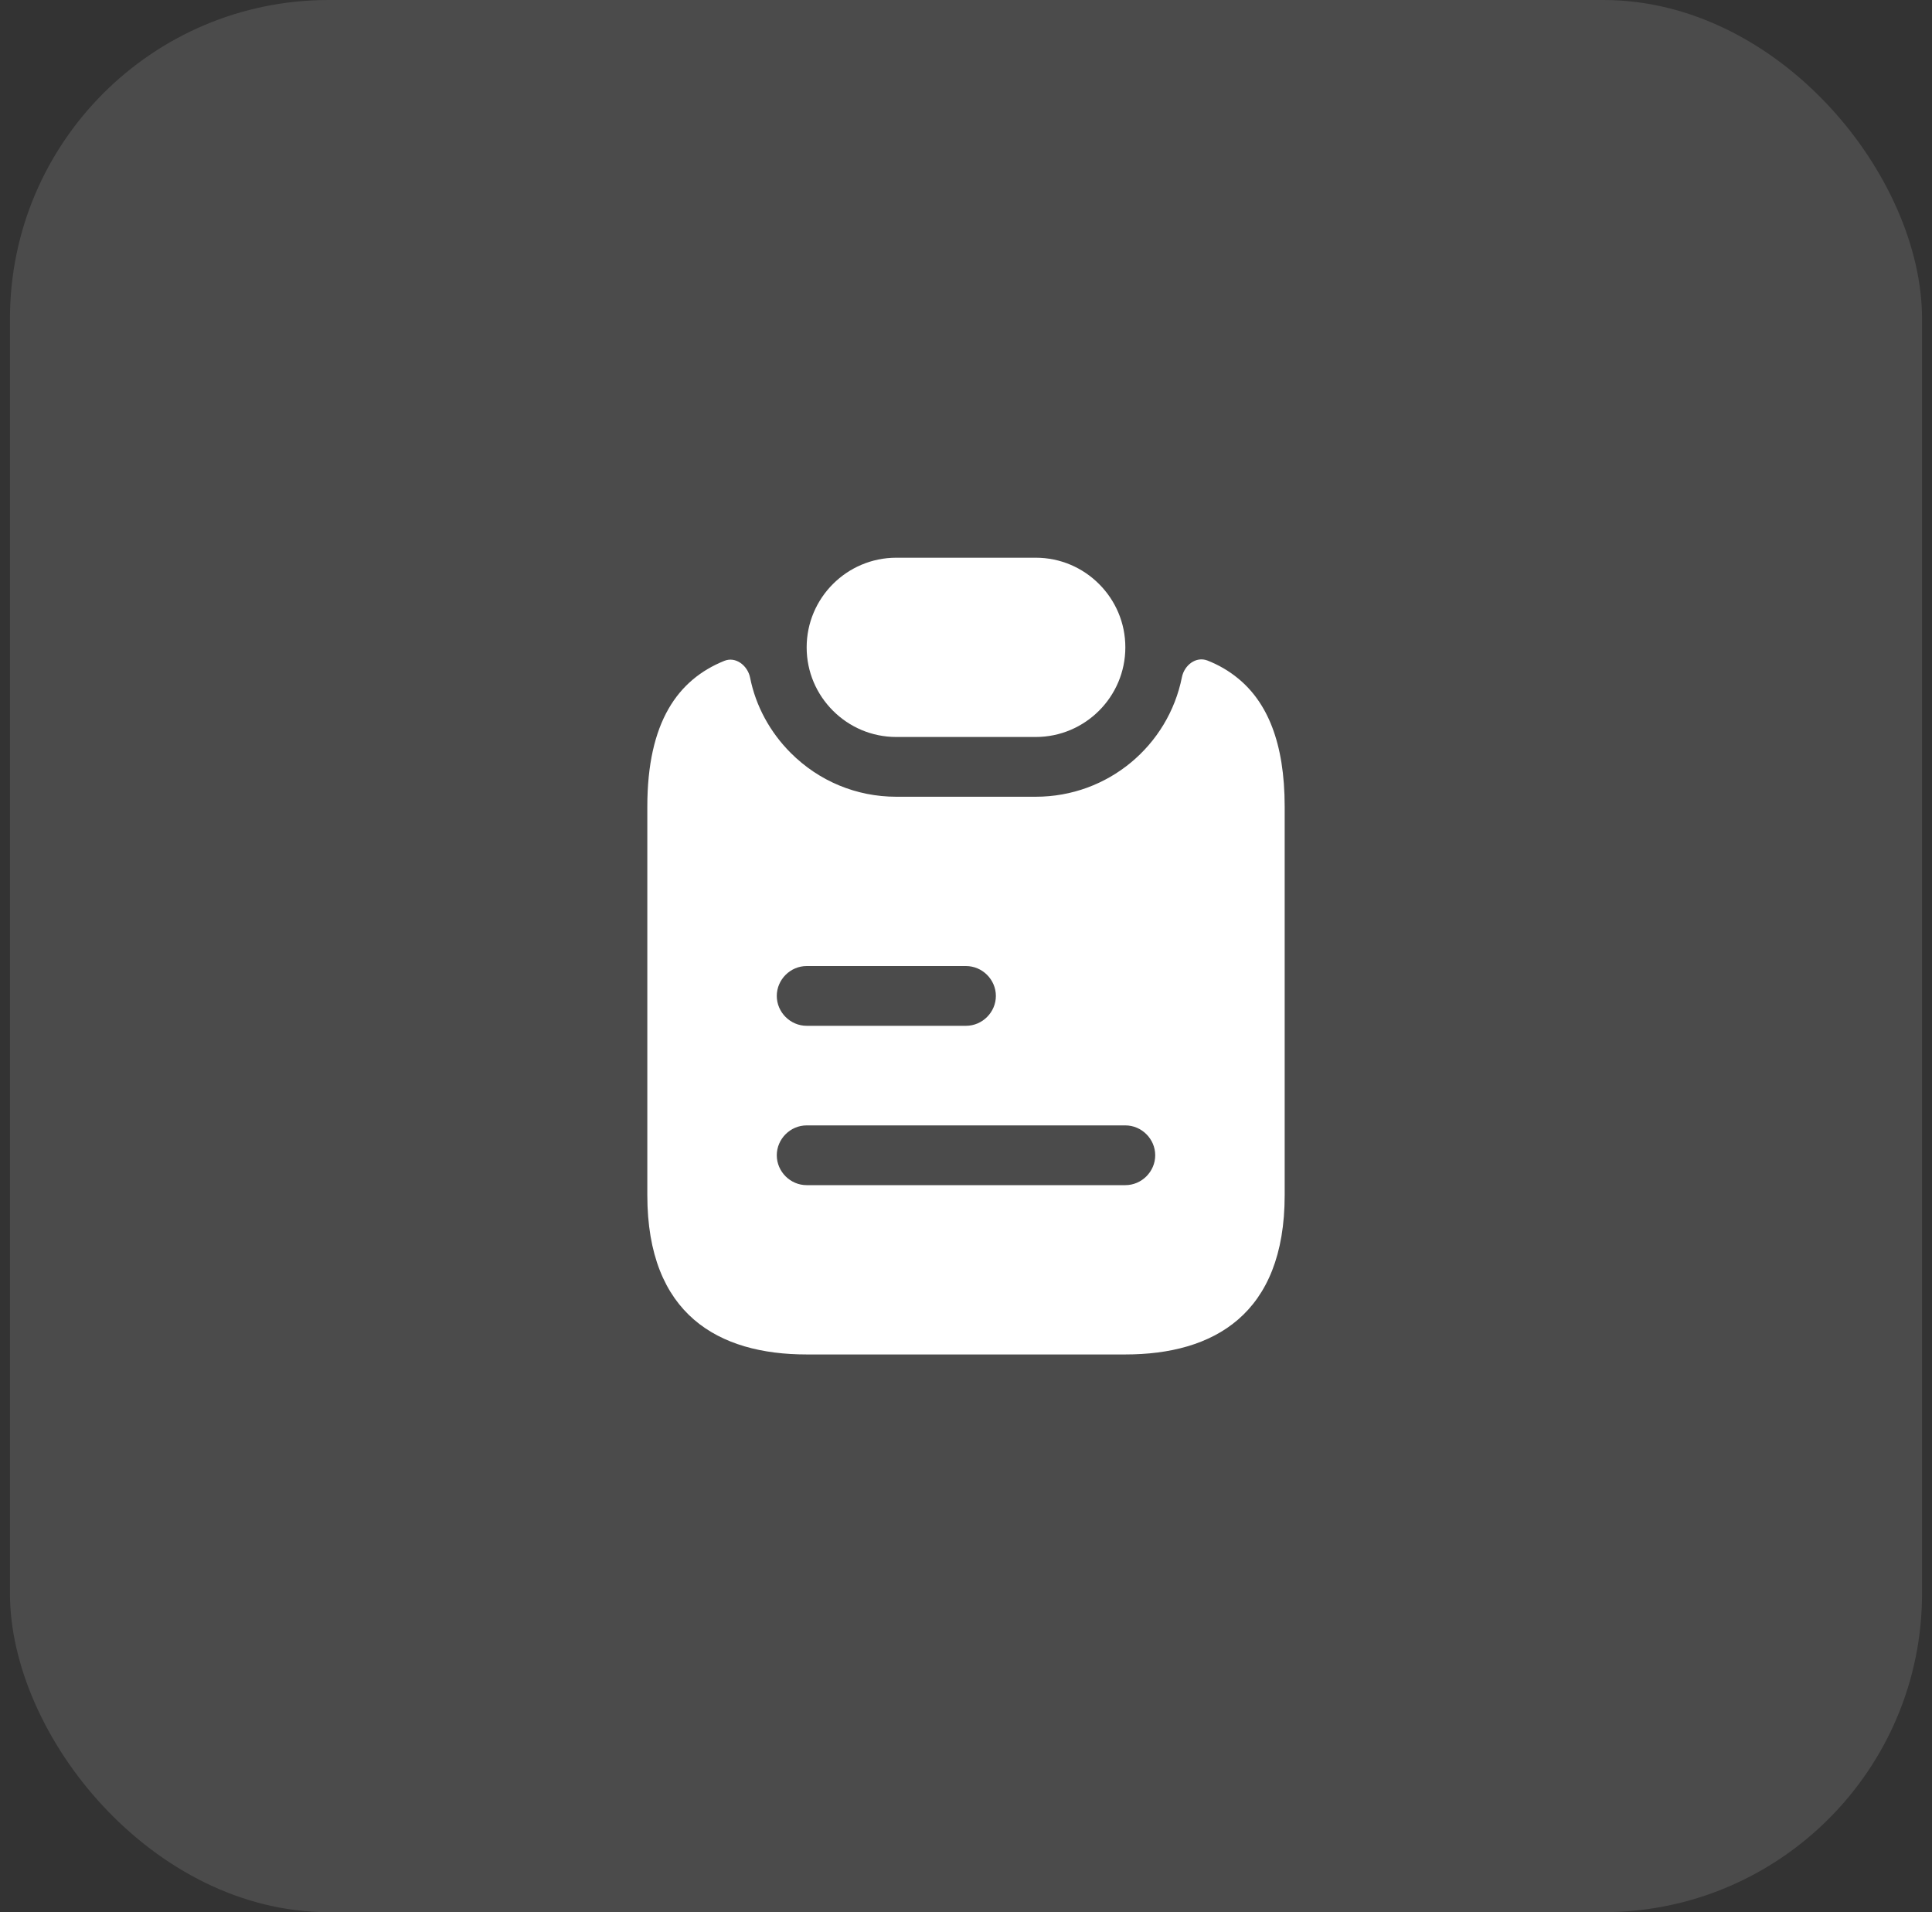 <svg width="97" height="96" viewBox="0 0 97 96" fill="none" xmlns="http://www.w3.org/2000/svg">
<rect x="0" y="0" width="97" height="96" fill="#333333" stroke="none"/>
<rect x="0.5" width="96" height="96" rx="16" fill="white" fill-opacity="0.12"/>
<path d="M56.5 32.5C56.5 34.98 54.48 37 52 37H45C43.76 37 42.64 36.5 41.82 35.68C41 34.86 40.5 33.74 40.5 32.5C40.5 30.02 42.52 28 45 28H52C53.24 28 54.36 28.5 55.18 29.32C56 30.14 56.5 31.26 56.5 32.5Z" fill="white"/>
<path d="M62.16 34.06C61.7 33.68 61.18 33.38 60.62 33.16C60.04 32.94 59.46 33.4 59.34 34C58.66 37.42 55.64 40 52 40H45C43 40 41.12 39.22 39.7 37.8C38.66 36.76 37.94 35.44 37.66 34.02C37.54 33.42 36.94 32.94 36.36 33.18C34.04 34.12 32.5 36.24 32.5 40.5V60C32.5 66 36.08 68 40.5 68H56.5C60.92 68 64.5 66 64.5 60V40.5C64.5 37.24 63.6 35.24 62.16 34.06ZM40.5 48.5H48.5C49.32 48.5 50 49.18 50 50C50 50.82 49.32 51.5 48.5 51.5H40.5C39.68 51.5 39 50.82 39 50C39 49.18 39.68 48.5 40.5 48.5ZM56.5 59.5H40.5C39.68 59.5 39 58.82 39 58C39 57.18 39.68 56.5 40.5 56.5H56.5C57.32 56.5 58 57.18 58 58C58 58.82 57.32 59.5 56.5 59.5Z" fill="white"/>
</svg>
